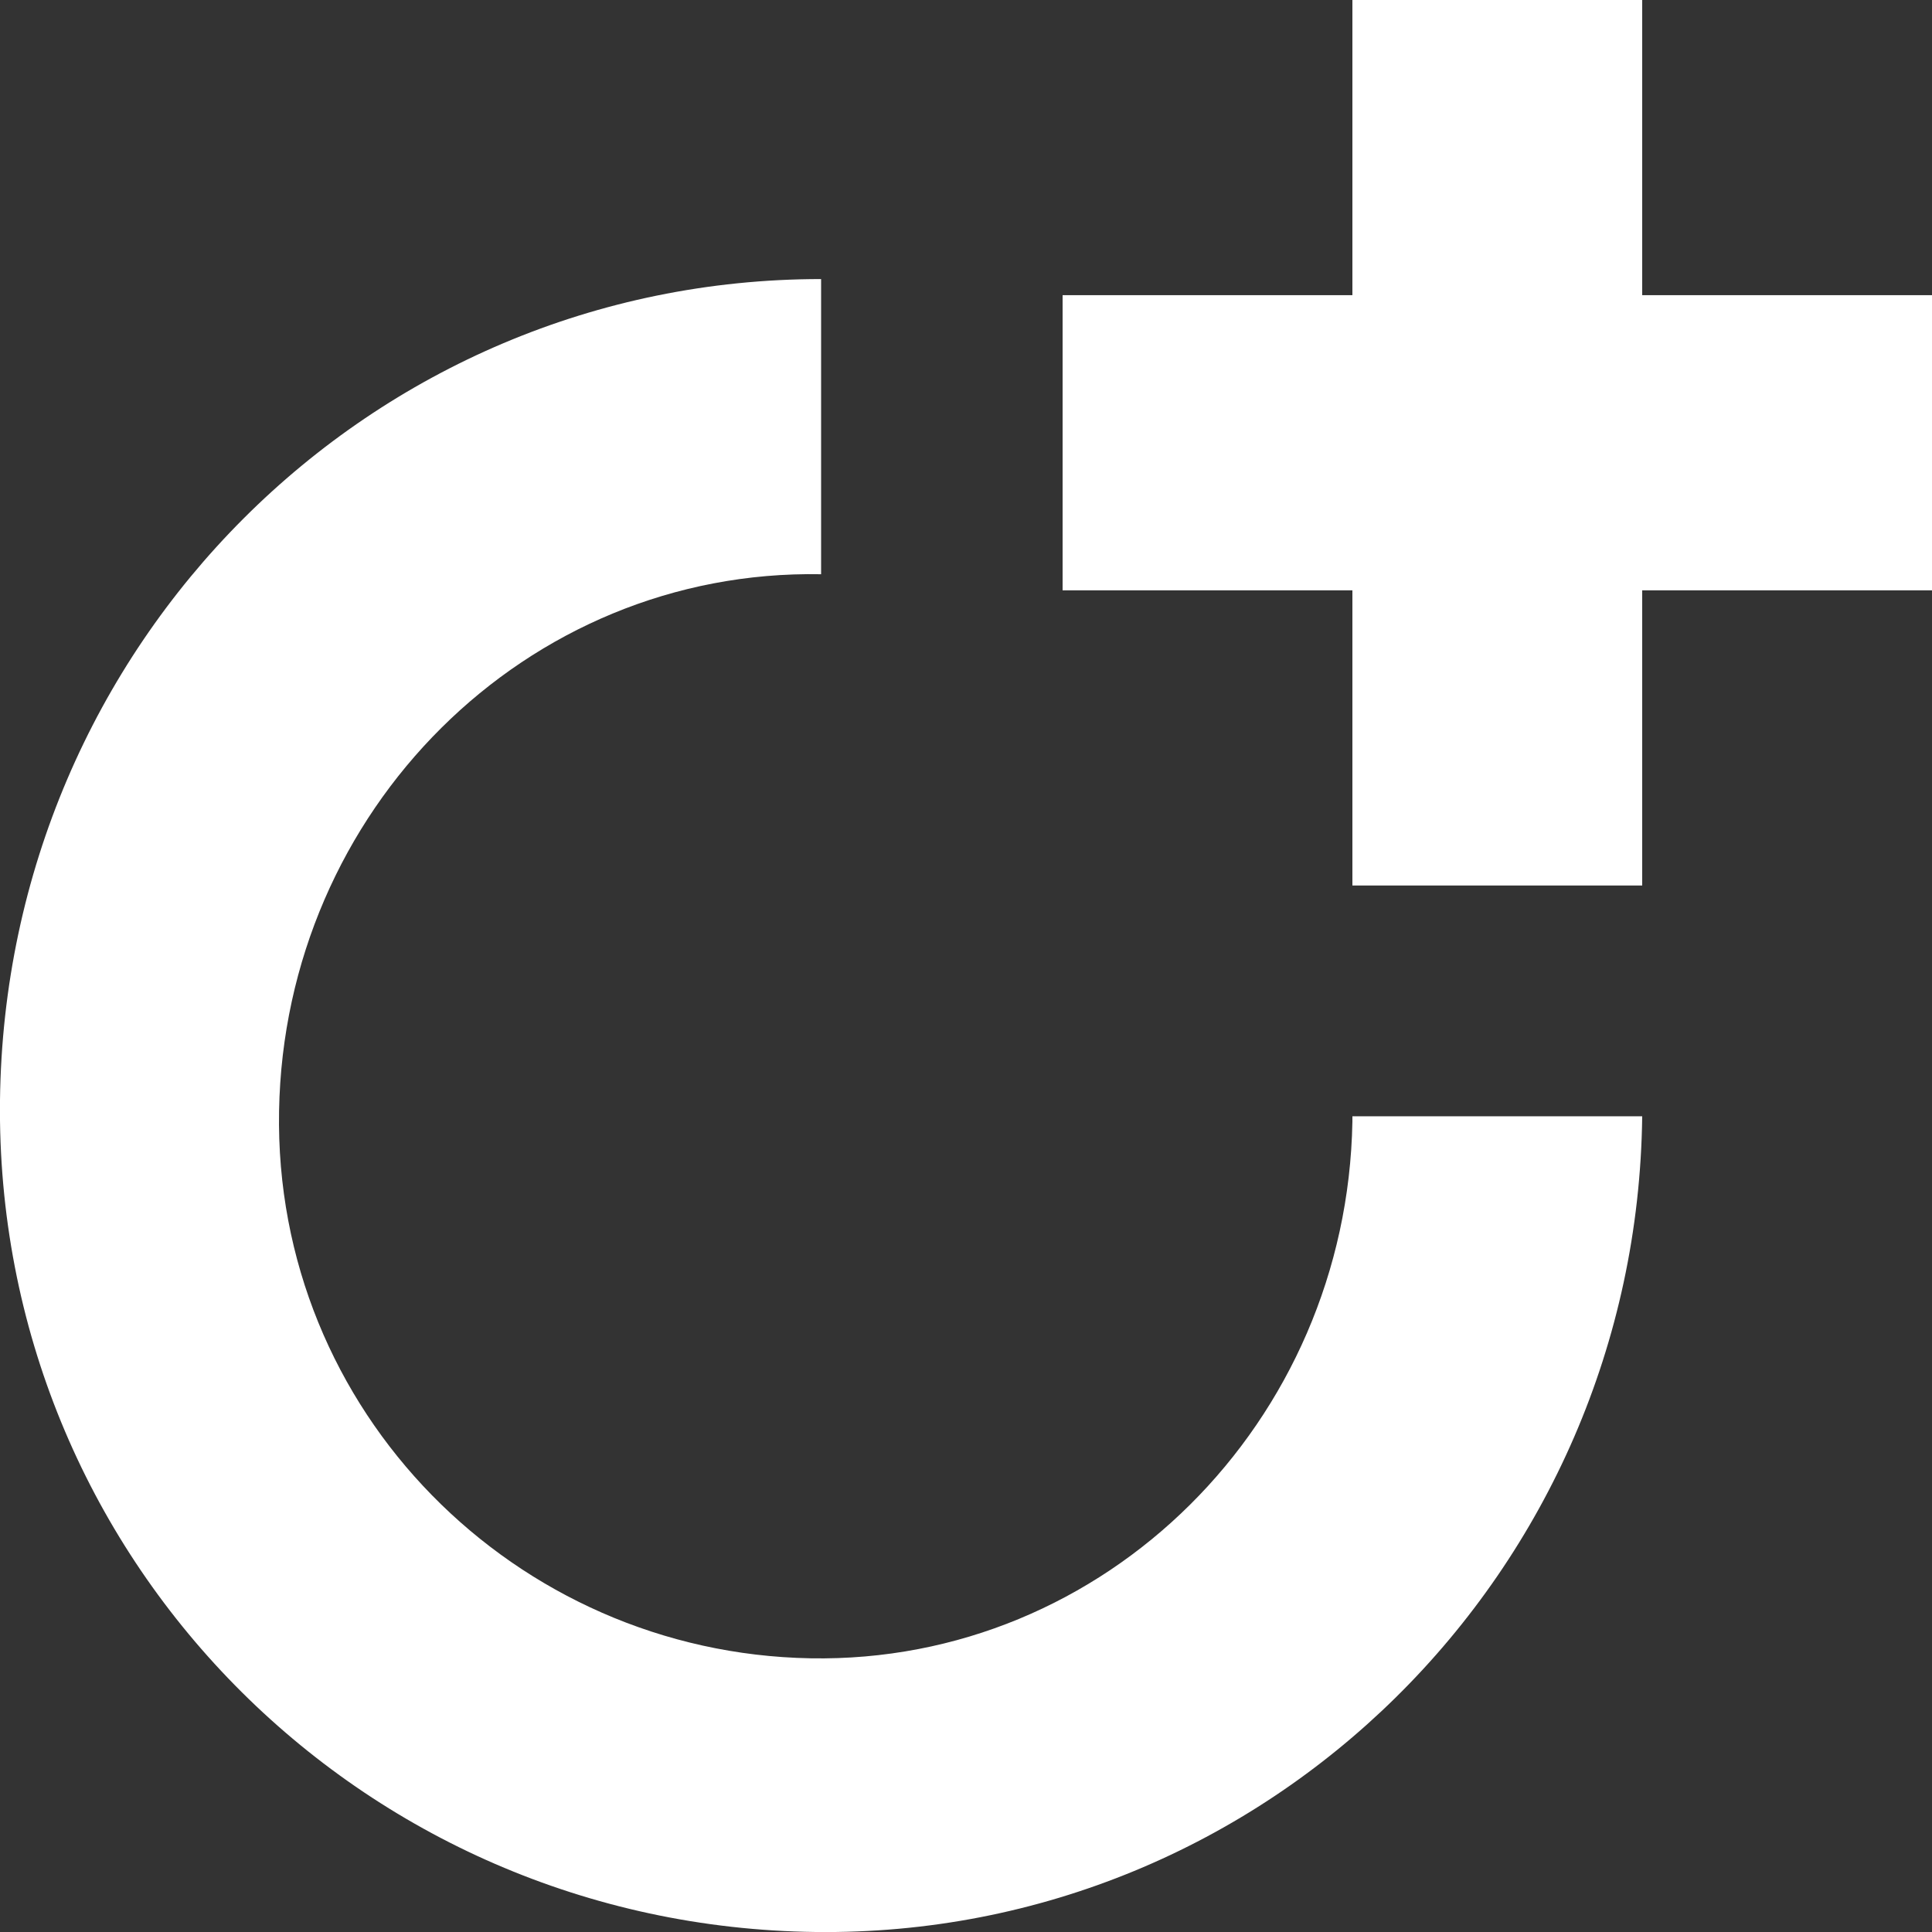 <?xml version="1.0" encoding="utf-8"?>
<!-- Generator: Adobe Illustrator 25.0.1, SVG Export Plug-In . SVG Version: 6.00 Build 0)  -->
<svg version="1.1" id="adding" xmlns="http://www.w3.org/2000/svg" xmlns:xlink="http://www.w3.org/1999/xlink" x="0px" y="0px"
	 width="36px" height="36px" viewBox="0 0 36 36" style="enable-background:new 0 0 36 36;" xml:space="preserve">
<rect x="0" y="0" width="36" height="36" fill="#333333" stroke="none"/>
<style type="text/css">
	.st0{fill:#ffffff;}
	.st1{fill:#ffffff;}
</style>
<g>
	<path id="Tracé_4744" class="st0" d="M15.3,5.2v5.5c-5.5-0.1-10,4.4-10.1,10c-0.1,5.6,4.4,10.1,9.9,10.2s10-4.4,10.1-10v-0.1h5.4
		c-0.1,8.5-7,15.3-15.4,15.2C6.7,35.9-0.1,29,0,20.5S6.9,5.2,15.3,5.2z"/>
	<path id="Tracé_4744-2" class="st1" d="M30.6,5.5H36V11h-5.4v5.5h-5.4V11h-5.4V5.5h5.4V0h5.4V5.5z"/>
</g>
</svg>
